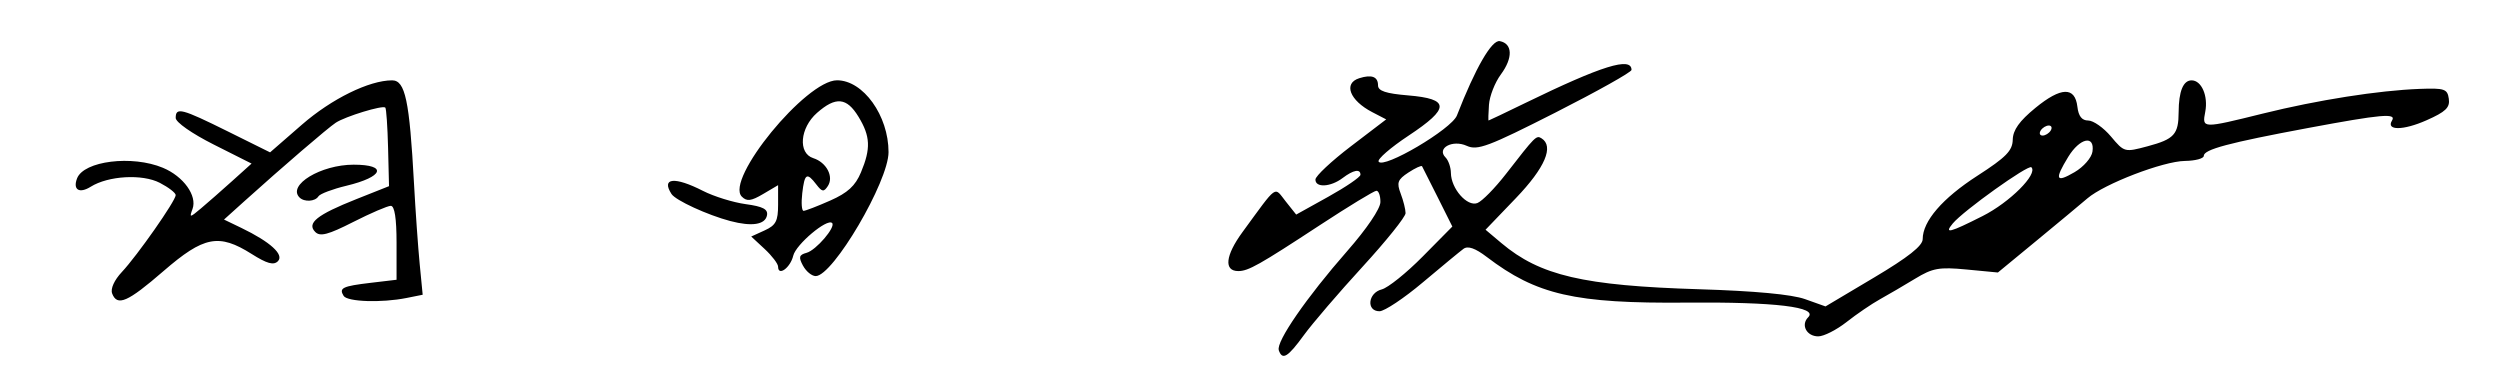<?xml version="1.0" encoding="UTF-8" standalone="no"?>
<!-- Created with Inkscape (http://www.inkscape.org/) -->

<svg
   width="131.762mm"
   height="20.638mm"
   viewBox="0 0 131.762 20.638"
   version="1.1"
   id="svg1317"
   inkscape:version="1.1.1 (3bf5ae0d25, 2021-09-20)"
   sodipodi:docname="Tsutomu Hata.svg"
   xmlns:inkscape="http://www.inkscape.org/namespaces/inkscape"
   xmlns:sodipodi="http://sodipodi.sourceforge.net/DTD/sodipodi-0.dtd"
   xmlns="http://www.w3.org/2000/svg"
   xmlns:svg="http://www.w3.org/2000/svg">
  <sodipodi:namedview
     id="namedview1319"
     pagecolor="#ffffff"
     bordercolor="#666666"
     borderopacity="1.0"
     inkscape:pageshadow="2"
     inkscape:pageopacity="0.0"
     inkscape:pagecheckerboard="true"
     inkscape:document-units="mm"
     showgrid="false"
     fit-margin-top="0"
     fit-margin-left="0"
     fit-margin-right="0"
     fit-margin-bottom="0"
     inkscape:zoom="1.4823793"
     inkscape:cx="233.07124"
     inkscape:cy="72.518549"
     inkscape:window-width="1920"
     inkscape:window-height="1017"
     inkscape:window-x="-8"
     inkscape:window-y="-8"
     inkscape:window-maximized="1"
     inkscape:current-layer="layer1" />
  <defs
     id="defs1314" />
  <g
     inkscape:label="Layer 1"
     inkscape:groupmode="layer"
     id="layer1"
     transform="translate(-115.46,-197.438)">
    <path
       style="fill:#000000;stroke-width:0.265"
       d="m 182.859,215.893 c -0.152,-0.441 1.465,-2.783 3.608,-5.226 1.024,-1.167 1.744,-2.229 1.747,-2.58 0.003,-0.327 -0.091,-0.595 -0.21,-0.595 -0.119,0 -1.458,0.815 -2.977,1.81 -3.202,2.1 -3.776,2.423 -4.302,2.423 -0.773,0 -0.685,-0.818 0.221,-2.056 1.881,-2.568 1.65,-2.404 2.277,-1.616 l 0.552,0.694 1.694,-0.941 c 0.931,-0.518 1.694,-1.038 1.694,-1.157 0,-0.327 -0.371,-0.259 -0.942,0.173 -0.633,0.479 -1.443,0.521 -1.431,0.075 0.005,-0.182 0.846,-0.969 1.869,-1.749 l 1.86,-1.418 -0.738,-0.383 c -1.188,-0.617 -1.533,-1.517 -0.684,-1.786 0.659,-0.209 0.992,-0.083 0.992,0.376 0,0.294 0.411,0.431 1.585,0.529 2.208,0.184 2.214,0.672 0.025,2.121 -0.946,0.627 -1.657,1.243 -1.579,1.369 0.251,0.407 3.847,-1.712 4.127,-2.432 0.972,-2.499 1.838,-3.999 2.261,-3.918 0.675,0.13 0.699,0.883 0.056,1.754 -0.314,0.424 -0.596,1.144 -0.628,1.6 -0.032,0.456 -0.041,0.829 -0.02,0.829 0.021,0 0.898,-0.419 1.949,-0.93 4.025,-1.959 5.584,-2.444 5.584,-1.736 0,0.117 -1.809,1.13 -4.02,2.253 -3.526,1.789 -4.099,2.004 -4.66,1.749 -0.754,-0.344 -1.61,0.124 -1.121,0.612 0.152,0.152 0.278,0.52 0.282,0.818 0.009,0.826 0.858,1.791 1.394,1.585 0.249,-0.095 0.927,-0.786 1.508,-1.534 1.552,-2 1.599,-2.048 1.87,-1.88 0.676,0.418 0.191,1.551 -1.349,3.156 l -1.598,1.664 0.836,0.704 c 2.038,1.715 4.313,2.245 10.43,2.433 2.932,0.09 4.873,0.271 5.575,0.521 l 1.077,0.384 2.561,-1.523 c 1.798,-1.069 2.561,-1.672 2.561,-2.023 0,-0.947 1.041,-2.153 2.884,-3.341 1.514,-0.976 1.85,-1.319 1.863,-1.901 0.011,-0.509 0.349,-0.983 1.194,-1.675 1.352,-1.108 2.089,-1.128 2.213,-0.06 0.058,0.498 0.236,0.725 0.572,0.725 0.268,0 0.807,0.379 1.197,0.842 0.703,0.836 0.719,0.84 1.935,0.514 1.399,-0.374 1.627,-0.625 1.632,-1.798 0.005,-1.099 0.241,-1.675 0.684,-1.675 0.523,0 0.879,0.821 0.719,1.656 -0.17,0.889 -0.175,0.889 3.05,0.091 2.883,-0.713 6.084,-1.216 8.25,-1.297 1.313,-0.049 1.463,0.002 1.537,0.522 0.066,0.463 -0.164,0.685 -1.177,1.133 -1.226,0.543 -2.148,0.549 -1.817,0.013 0.248,-0.401 -0.548,-0.33 -4.413,0.391 -4.201,0.784 -5.508,1.133 -5.508,1.472 0,0.139 -0.446,0.258 -0.992,0.266 -1.149,0.016 -4.246,1.205 -5.142,1.974 -0.337,0.289 -1.536,1.287 -2.665,2.216 l -2.052,1.69 -1.653,-0.158 c -1.446,-0.138 -1.785,-0.077 -2.711,0.486 -0.582,0.354 -1.416,0.841 -1.852,1.083 -0.437,0.242 -1.228,0.781 -1.758,1.198 -0.53,0.417 -1.202,0.757 -1.493,0.757 -0.615,0 -0.934,-0.604 -0.531,-1.007 0.538,-0.538 -1.737,-0.813 -6.404,-0.772 -5.905,0.052 -7.909,-0.406 -10.541,-2.41 -0.604,-0.46 -0.991,-0.594 -1.222,-0.425 -0.186,0.136 -1.151,0.933 -2.144,1.769 -0.993,0.837 -2.021,1.521 -2.283,1.521 -0.708,0 -0.609,-0.968 0.118,-1.151 0.327,-0.083 1.298,-0.862 2.158,-1.732 l 1.563,-1.581 -0.769,-1.538 c -0.423,-0.846 -0.795,-1.584 -0.827,-1.64 -0.032,-0.056 -0.356,0.093 -0.721,0.332 -0.567,0.372 -0.626,0.532 -0.405,1.111 0.142,0.372 0.257,0.836 0.257,1.029 0,0.194 -1.021,1.466 -2.269,2.827 -1.248,1.361 -2.637,2.981 -3.088,3.599 -0.856,1.176 -1.138,1.345 -1.328,0.794 z m 37.095,-7.069 c 1.433,-0.724 2.925,-2.215 2.57,-2.57 -0.159,-0.159 -3.587,2.291 -4.143,2.961 -0.47,0.566 -0.181,0.495 1.573,-0.391 z m 5.789,-3.395 c 0.13,-0.896 -0.668,-0.722 -1.278,0.278 -0.733,1.203 -0.659,1.383 0.334,0.805 0.475,-0.277 0.898,-0.761 0.944,-1.083 z m -2.201,-1.111 c 0.09,-0.146 0.044,-0.265 -0.101,-0.265 -0.146,0 -0.338,0.119 -0.428,0.265 -0.09,0.146 -0.044,0.265 0.101,0.265 0.146,0 0.338,-0.119 0.428,-0.265 z m -102.172,8.583 c -0.094,-0.244 0.115,-0.704 0.51,-1.124 0.815,-0.868 2.84,-3.76 2.84,-4.056 0,-0.118 -0.377,-0.409 -0.838,-0.647 -0.92,-0.476 -2.713,-0.375 -3.642,0.206 -0.601,0.375 -0.95,0.162 -0.719,-0.44 0.354,-0.922 2.903,-1.237 4.525,-0.559 1.083,0.452 1.816,1.471 1.561,2.168 -0.174,0.475 -0.151,0.473 0.447,-0.029 0.346,-0.291 1.087,-0.941 1.647,-1.445 l 1.017,-0.916 -1.999,-1.006 c -1.142,-0.575 -1.999,-1.174 -1.999,-1.399 0,-0.581 0.3,-0.503 2.748,0.71 l 2.226,1.104 1.68,-1.462 c 1.564,-1.361 3.545,-2.334 4.752,-2.334 0.691,0 0.915,1.054 1.153,5.424 0.079,1.455 0.215,3.373 0.301,4.261 l 0.157,1.615 -0.854,0.171 c -1.315,0.263 -3.118,0.202 -3.312,-0.111 -0.259,-0.418 -0.065,-0.512 1.43,-0.689 l 1.359,-0.161 v -1.948 c 0,-1.29 -0.103,-1.948 -0.304,-1.948 -0.167,0 -1.058,0.383 -1.98,0.851 -1.322,0.672 -1.744,0.783 -2,0.527 -0.465,-0.465 0.086,-0.906 2.167,-1.732 l 1.72,-0.683 -0.05,-2.023 c -0.028,-1.113 -0.093,-2.066 -0.146,-2.119 -0.137,-0.137 -2.105,0.465 -2.611,0.798 -0.423,0.279 -2.798,2.319 -4.828,4.147 l -1.062,0.957 0.909,0.438 c 1.533,0.739 2.274,1.414 1.931,1.758 -0.225,0.225 -0.574,0.129 -1.384,-0.383 -1.729,-1.091 -2.519,-0.937 -4.647,0.904 -1.898,1.643 -2.438,1.877 -2.708,1.174 z m 36.412,-1.459 c -0.243,-0.454 -0.211,-0.571 0.189,-0.68 0.499,-0.135 1.551,-1.363 1.345,-1.57 -0.259,-0.259 -1.908,1.129 -2.049,1.723 -0.15,0.635 -0.798,1.105 -0.798,0.579 0,-0.152 -0.319,-0.571 -0.708,-0.933 l -0.708,-0.657 0.708,-0.323 c 0.591,-0.269 0.708,-0.493 0.708,-1.353 v -1.031 l -0.791,0.467 c -0.632,0.373 -0.858,0.401 -1.121,0.137 -0.898,-0.898 3.385,-6.131 5.018,-6.131 1.38,0 2.715,1.862 2.715,3.786 0,1.546 -2.93,6.533 -3.838,6.533 -0.207,0 -0.508,-0.247 -0.67,-0.549 z m 1.434,-3.433 c 0.923,-0.408 1.324,-0.776 1.621,-1.488 0.526,-1.258 0.497,-1.901 -0.131,-2.931 -0.622,-1.019 -1.197,-1.073 -2.186,-0.203 -0.901,0.793 -1.012,2.127 -0.198,2.386 0.699,0.222 1.094,0.976 0.77,1.469 -0.214,0.326 -0.303,0.315 -0.606,-0.08 -0.504,-0.658 -0.621,-0.585 -0.744,0.463 -0.059,0.509 -0.028,0.926 0.07,0.926 0.098,0 0.73,-0.244 1.404,-0.542 z m -5.26,1.081 c -1.215,-0.322 -2.888,-1.092 -3.105,-1.428 -0.553,-0.857 0.163,-0.927 1.659,-0.164 0.576,0.294 1.589,0.608 2.251,0.699 0.913,0.125 1.184,0.268 1.123,0.59 -0.094,0.492 -0.797,0.602 -1.928,0.302 z m -22.71,-1.244 c -0.652,-0.652 1.124,-1.729 2.854,-1.729 1.802,0 1.58,0.64 -0.384,1.111 -0.729,0.175 -1.391,0.425 -1.472,0.556 -0.172,0.279 -0.745,0.314 -0.998,0.062 z"
       id="path1390" />
  </g>
</svg>

